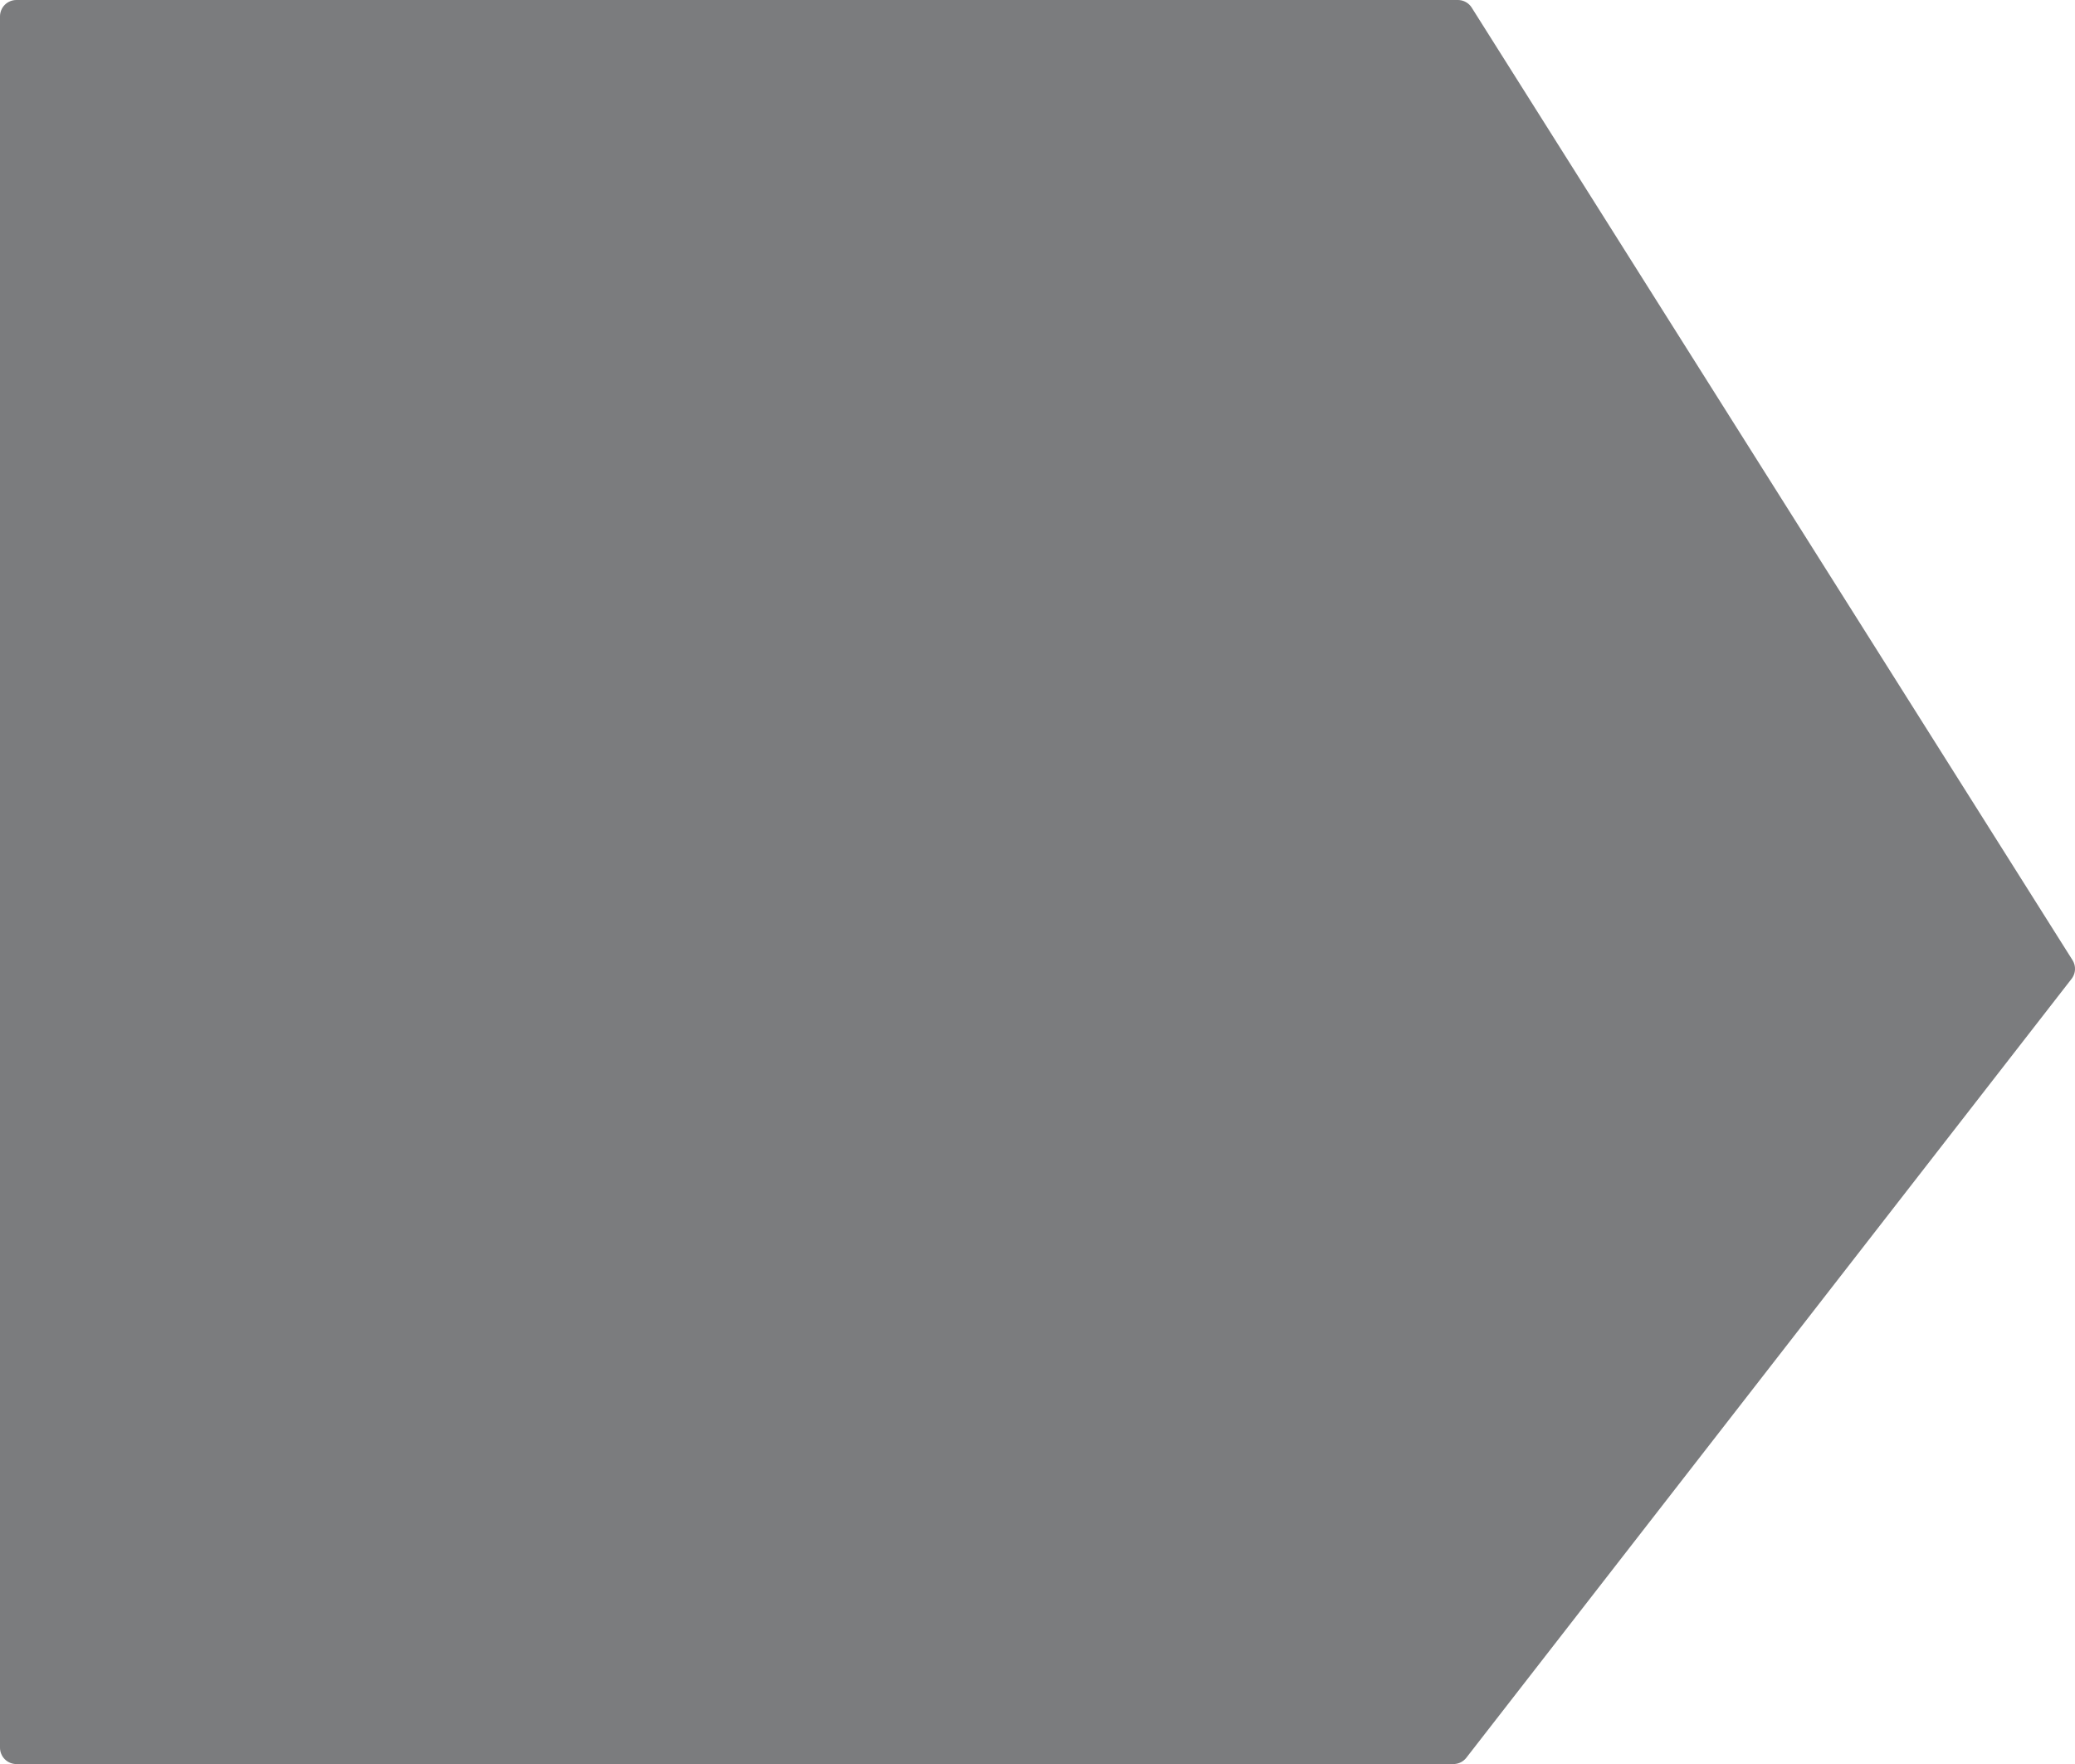 <?xml version="1.0" encoding="UTF-8" standalone="no"?> <svg xmlns:inkscape="http://www.inkscape.org/namespaces/inkscape" xmlns:sodipodi="http://sodipodi.sourceforge.net/DTD/sodipodi-0.dtd" xmlns:xlink="http://www.w3.org/1999/xlink" xmlns="http://www.w3.org/2000/svg" xmlns:svg="http://www.w3.org/2000/svg" xmlns:rdf="http://www.w3.org/1999/02/22-rdf-syntax-ns#" xmlns:cc="http://creativecommons.org/ns#" xmlns:dc="http://purl.org/dc/elements/1.1/" viewBox="0 0 886.779 753.783" version="1.1" id="svg253" sodipodi:docname="triangle.svg" xml:space="preserve" inkscape:version="1.3.2 (091e20e, 2023-11-25, custom)" width="886.779" height="753.783"><defs id="defs12"><style id="style1">.cls-1,.cls-11,.cls-19,.cls-21,.cls-23,.cls-29,.cls-30,.cls-33,.cls-34,.cls-35,.cls-40,.cls-7{fill:none;}.cls-2{fill:#eaeaea;}.cls-3{fill:url(#linear-gradient);}.cls-4{fill:url(#linear-gradient-2);}.cls-5{fill:#1c1c1c;}.cls-6{fill:url(#linear-gradient-3);}.cls-33,.cls-34,.cls-7{stroke:#fff;}.cls-11,.cls-19,.cls-21,.cls-27,.cls-28,.cls-29,.cls-30,.cls-31,.cls-33,.cls-34,.cls-35,.cls-40,.cls-7{stroke-linecap:round;stroke-linejoin:round;}.cls-11,.cls-27,.cls-29,.cls-30,.cls-31,.cls-33,.cls-34,.cls-35,.cls-7{stroke-width:2px;}.cls-7{opacity:0.2;}.cls-8{fill:#e0e0e0;}.cls-12,.cls-8,.cls-9{opacity:0.5;}.cls-9{fill:#ccc;}.cls-10{fill:#262626;}.cls-11{stroke:#262626;}.cls-12,.cls-15{fill:#fff;}.cls-13{clip-path:url(#clip-path);}.cls-14{fill:#efefef;}.cls-16{fill:#009975;}.cls-17{fill:#8e8e8e;}.cls-18{fill:#0f0f0f;}.cls-19,.cls-23{stroke:#bcbcbc;}.cls-20{fill:#bcbcbc;}.cls-21{stroke:#009975;}.cls-22{fill:#0c0c0c;}.cls-23{stroke-miterlimit:10;}.cls-24{fill:url(#linear-gradient-4);}.cls-25{fill:url(#linear-gradient-5);}.cls-26{fill:url(#linear-gradient-6);}.cls-27{fill:#b6c7d3;stroke:#9ba6aa;}.cls-28,.cls-30,.cls-31,.cls-40{stroke:#000;}.cls-29{stroke:#0c0c0c;}.cls-32{fill:url(#linear-gradient-7);}.cls-33{opacity:0.7;}.cls-35{stroke:#ce2200;}.cls-36{fill:#e2e2e2;}.cls-37{fill:url(#radial-gradient);}.cls-38,.cls-39{opacity:0.6;}.cls-38{fill:url(#linear-gradient-8);}.cls-39{fill:url(#linear-gradient-9);}</style><linearGradient id="linear-gradient" x1="432.6" y1="336.7" x2="506.42" y2="336.7" gradientUnits="userSpaceOnUse"><stop offset="0" stop-opacity="0.2" id="stop1"></stop><stop offset="1" stop-color="#eaeaea" stop-opacity="0" id="stop2"></stop></linearGradient><linearGradient id="linear-gradient-2" x1="1038.65" y1="336.42" x2="1107.88" y2="336.42" gradientUnits="userSpaceOnUse"><stop offset="0" stop-color="#eaeaea" stop-opacity="0" id="stop3"></stop><stop offset="1" stop-opacity="0.2" id="stop4"></stop></linearGradient><linearGradient id="linear-gradient-3" x1="397.71" y1="631.3" x2="533.86" y2="631.3" gradientUnits="userSpaceOnUse"><stop offset="0" stop-opacity="0" id="stop5"></stop><stop offset="1" stop-opacity="0.5" id="stop6"></stop></linearGradient><clipPath id="clip-path"><rect class="cls-1" x="1171.18" y="78.9" width="370.7" height="579.62" id="rect6"></rect></clipPath><linearGradient id="linear-gradient-4" x1="279.49" y1="625.7" x2="329" y2="625.7" gradientUnits="userSpaceOnUse"><stop offset="0" stop-opacity="0" id="stop7"></stop><stop offset="1" stop-opacity="0.7" id="stop8"></stop></linearGradient><linearGradient id="linear-gradient-5" x1="279.25" y1="378.42" x2="329" y2="378.42" xlink:href="#linear-gradient-2"></linearGradient><linearGradient id="linear-gradient-6" x1="12.25" y1="378.43" x2="62" y2="378.43" xlink:href="#linear-gradient"></linearGradient><linearGradient id="linear-gradient-7" x1="12.25" y1="625.7" x2="62" y2="625.7" gradientUnits="userSpaceOnUse"><stop offset="0" stop-opacity="0.7" id="stop9"></stop><stop offset="1" stop-color="#1c1c1c" stop-opacity="0" id="stop10"></stop></linearGradient><radialGradient id="radial-gradient" cx="1091.28" cy="454.51" r="110.67" gradientUnits="userSpaceOnUse"><stop offset="0" stop-color="#fff" id="stop11"></stop><stop offset="1" stop-color="#fff" stop-opacity="0" id="stop12"></stop></radialGradient><linearGradient id="linear-gradient-8" x1="1454.28" y1="557.11" x2="1473.85" y2="557.11" xlink:href="#linear-gradient"></linearGradient><linearGradient id="linear-gradient-9" x1="1545" y1="557.05" x2="1565.11" y2="557.05" xlink:href="#linear-gradient-2"></linearGradient></defs><title id="title12">6Artboard 38</title><path style="fill:#7b7c7e;fill-opacity:1;stroke:#7b7c7e;stroke-width:14;stroke-linecap:round;stroke-linejoin:round;stroke-opacity:1" d="M 621.14,746.783 879.779,413.976 623.042,7 H 7 v 739.783 z" id="path253" sodipodi:nodetypes="cccccc"></path></svg> 